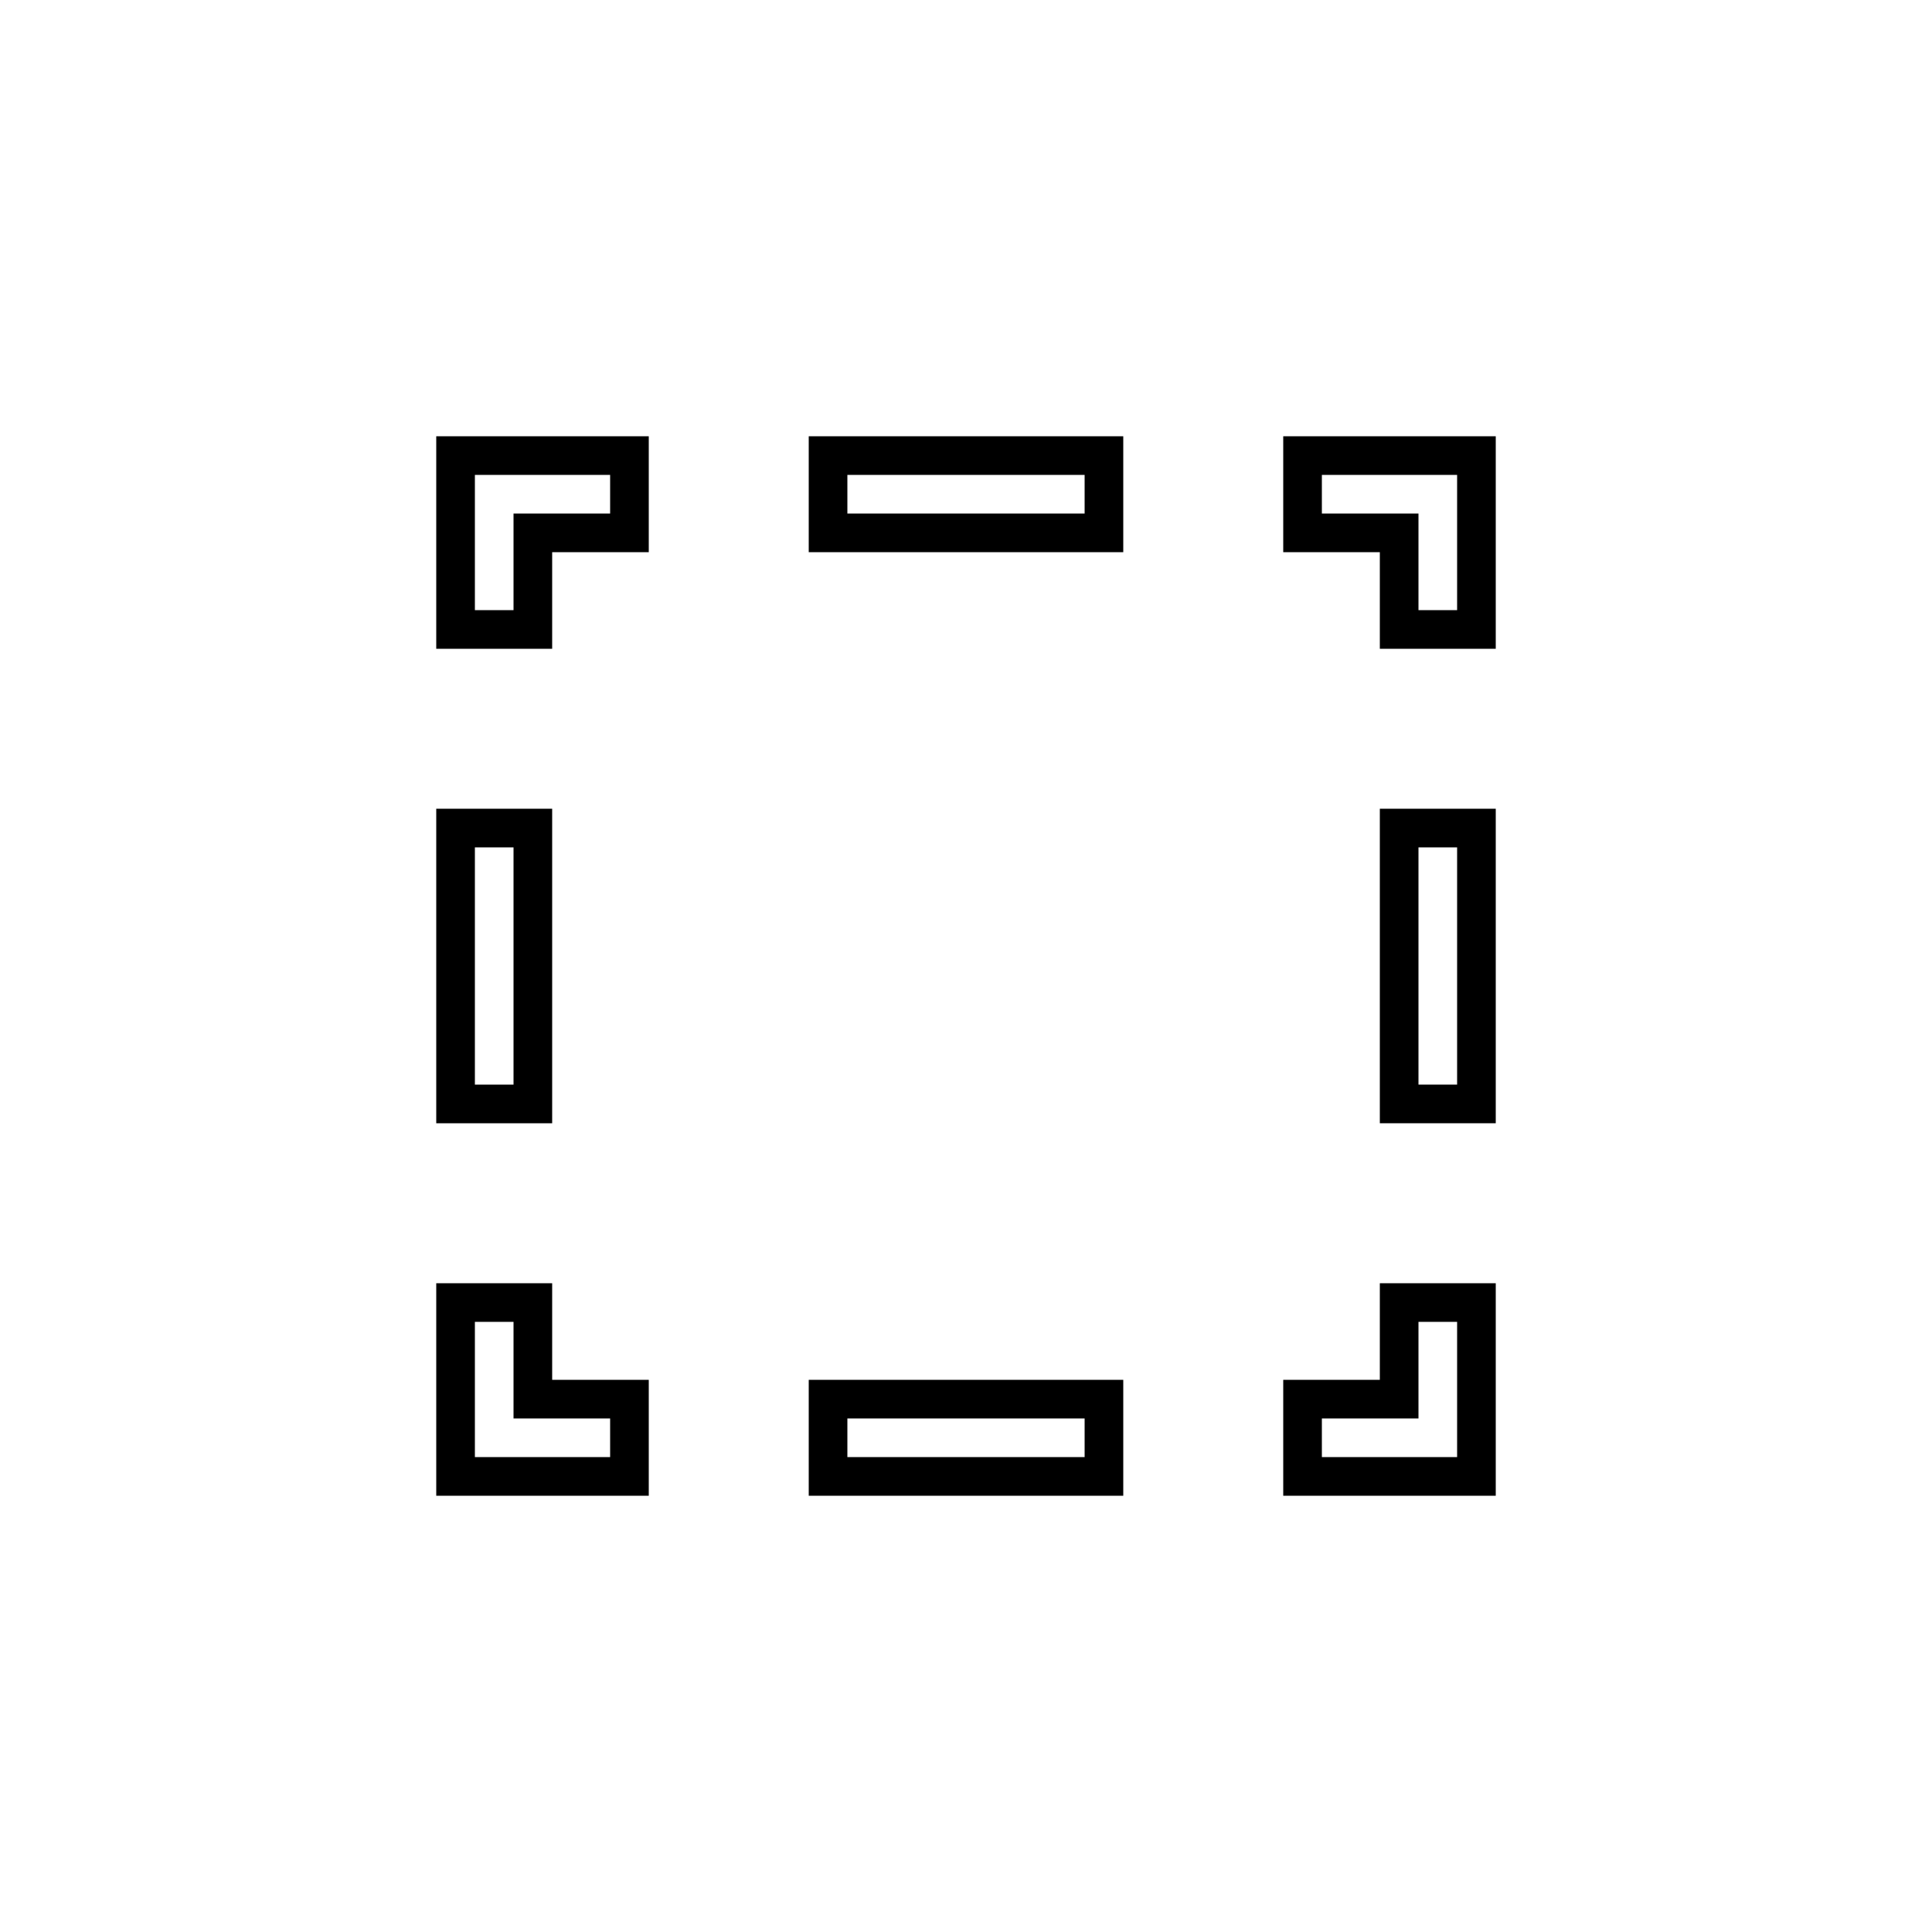 <?xml version="1.0" encoding="utf-8"?>
<!-- Generator: Adobe Illustrator 17.0.0, SVG Export Plug-In . SVG Version: 6.00 Build 0)  -->
<!DOCTYPE svg PUBLIC "-//W3C//DTD SVG 1.1//EN" "http://www.w3.org/Graphics/SVG/1.1/DTD/svg11.dtd">
<svg version="1.1" id="Layer_1" xmlns="http://www.w3.org/2000/svg" xmlns:xlink="http://www.w3.org/1999/xlink" x="0px" y="0px"
	 width="100px" height="100px" viewBox="0 0 100 100" enable-background="new 0 0 100 100" xml:space="preserve">
<g>
	<path d="M71.42,71.42h-5v6h11v-11h-6V71.42z M73.42,68.419h2v7h-7v-2h5V68.419z"/>
	<path d="M41.86,77.42H58.14v-6H41.86V77.42z M43.86,73.419h12.28v2H43.86V73.419z"/>
	<path d="M28.58,66.42h-6v11h11v-6h-5V66.42z M31.58,73.419v2h-7v-7h2v5H31.58z"/>
	<path d="M28.58,41.86h-6v16.28h6V41.86z M26.58,56.14h-2V43.86h2V56.14z"/>
	<path d="M22.58,33.581h6v-5h5v-6h-11V33.581z M24.58,24.581h7v2h-5v5h-2V24.581z"/>
	<path d="M41.86,28.581H58.14v-6H41.86V28.581z M43.86,24.581h12.28v2H43.86V24.581z"/>
	<path d="M66.42,22.581v6h5v5h6v-11H66.42z M75.42,31.581h-2v-5h-5v-2h7V31.581z"/>
	<path d="M71.42,58.139h6V41.86h-6V58.139z M73.42,43.86h2v12.279h-2V43.86z"/>
</g>
</svg>
